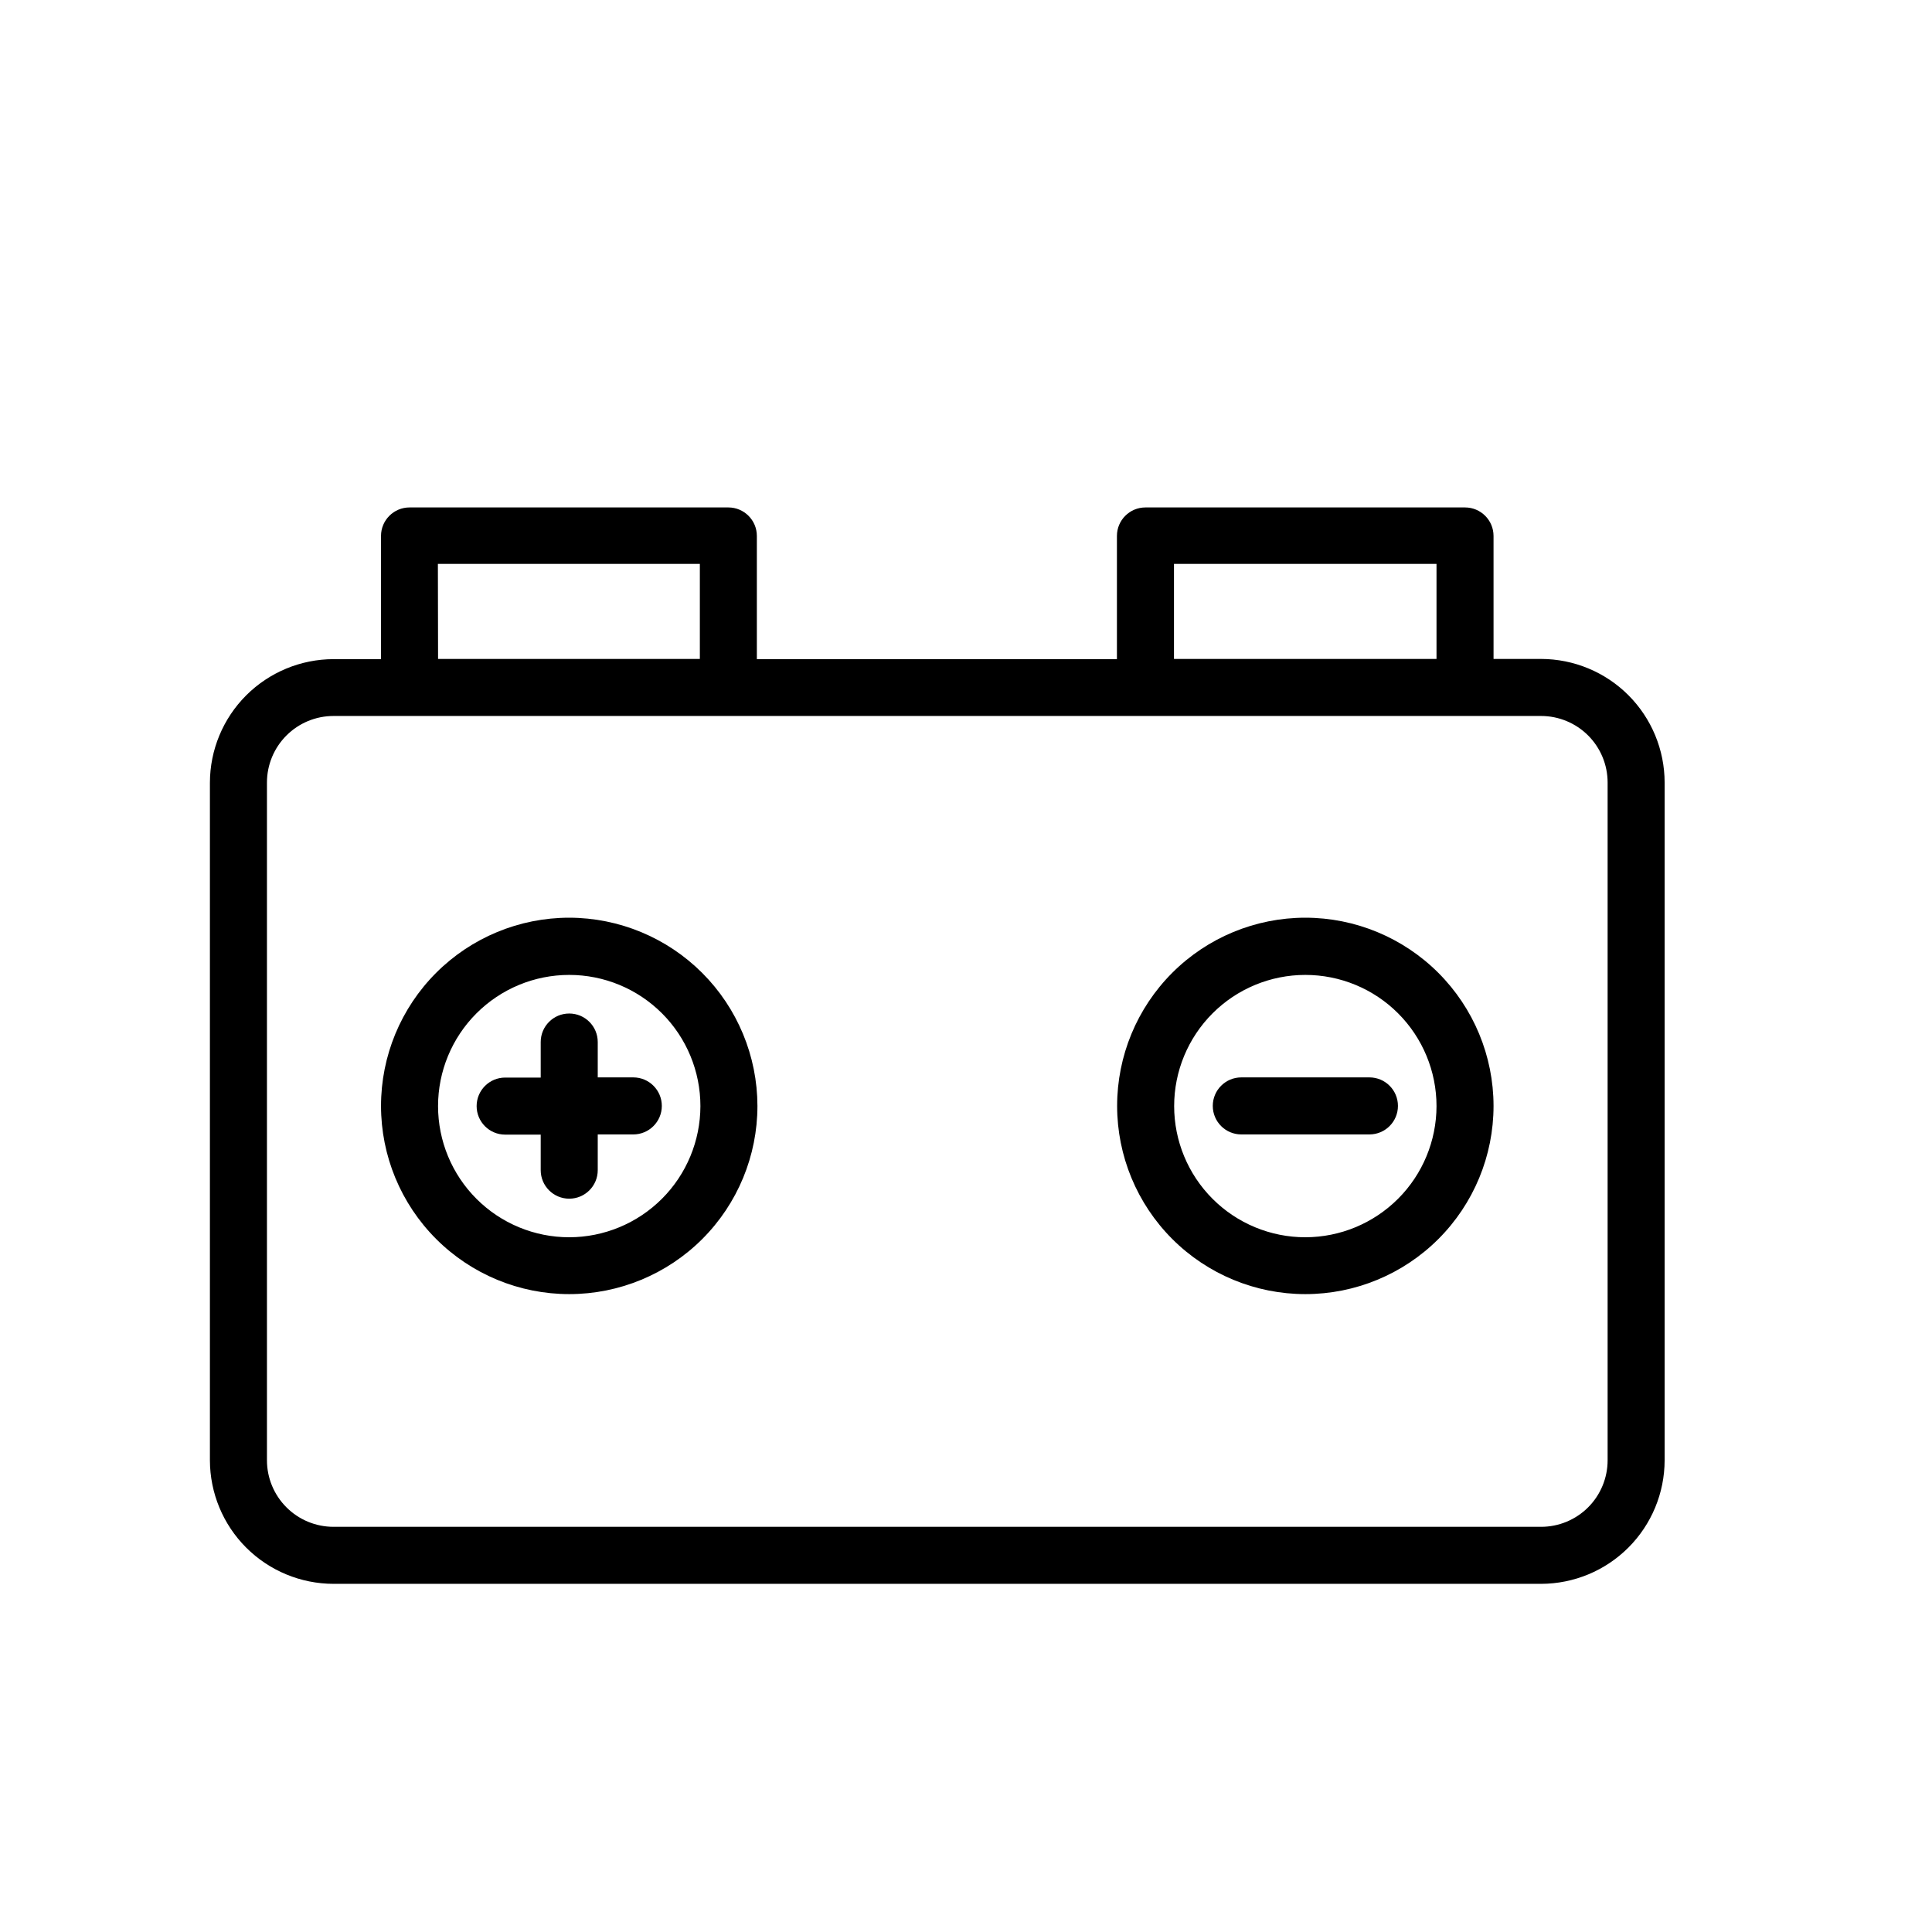 <?xml version="1.0" encoding="UTF-8"?>
<!-- The Best Svg Icon site in the world: iconSvg.co, Visit us! https://iconsvg.co -->
<svg fill="#000000" width="800px" height="800px" version="1.1" viewBox="144 144 512 512" xmlns="http://www.w3.org/2000/svg">
 <g>
  <path d="m552.4 318.63h-12.594l-0.004-32.598c0-4.172-3.383-7.555-7.555-7.555h-84.691c-4.176 0-7.559 3.383-7.559 7.555v32.648h-95.422v-32.648c0-4.172-3.383-7.555-7.555-7.555h-84.488c-4.176 0-7.559 3.383-7.559 7.555v32.648h-12.594c-8.684 0.012-17.004 3.469-23.145 9.605-6.137 6.141-9.59 14.461-9.605 23.141v179.56c0.016 8.684 3.469 17.004 9.605 23.141 6.141 6.141 14.461 9.594 23.145 9.609h320.02c8.68-0.016 17-3.469 23.141-9.609 6.137-6.137 9.594-14.457 9.605-23.141v-179.61c-0.012-8.684-3.469-17.004-9.605-23.145-6.141-6.137-14.461-9.59-23.141-9.605zm-97.285-25.191h69.574v25.191h-69.574zm-195.07 0h69.422v25.191h-69.375zm309.99 237.55c0 4.676-1.859 9.164-5.164 12.469-3.309 3.309-7.793 5.164-12.469 5.164h-320.02c-4.68 0-9.164-1.855-12.469-5.164-3.309-3.305-5.168-7.793-5.168-12.469v-179.61c0-4.68 1.859-9.164 5.168-12.469 3.305-3.309 7.789-5.168 12.469-5.168h320.02c4.676 0 9.16 1.859 12.469 5.168 3.305 3.305 5.164 7.789 5.164 12.469z"/>
  <path d="m294.85 387.2c-13.227 0-25.914 5.254-35.266 14.605-9.355 9.355-14.609 22.043-14.609 35.27 0 13.23 5.254 25.914 14.609 35.27 9.352 9.352 22.039 14.609 35.266 14.609 13.23 0 25.918-5.258 35.27-14.609 9.355-9.355 14.609-22.039 14.609-35.27-0.027-13.219-5.289-25.891-14.637-35.238s-22.02-14.613-35.242-14.637zm0 84.691v-0.004c-9.219 0-18.059-3.66-24.578-10.18-6.519-6.519-10.184-15.363-10.184-24.582s3.664-18.062 10.184-24.582c6.519-6.519 15.359-10.18 24.578-10.18 9.223 0 18.062 3.66 24.582 10.18 6.519 6.519 10.184 15.363 10.184 24.582-0.016 9.215-3.68 18.051-10.199 24.566-6.516 6.516-15.348 10.184-24.566 10.195z"/>
  <path d="m489.93 387.2c-13.23 0-25.914 5.254-35.27 14.605-9.355 9.355-14.609 22.043-14.609 35.27 0 13.23 5.254 25.914 14.609 35.27 9.355 9.352 22.039 14.609 35.27 14.609 13.227 0 25.914-5.258 35.266-14.609 9.355-9.355 14.609-22.039 14.609-35.27-0.012-13.223-5.273-25.902-14.621-35.254-9.352-9.352-22.031-14.609-35.254-14.621zm0 84.691v-0.004c-9.223 0-18.062-3.66-24.582-10.18-6.519-6.519-10.184-15.363-10.184-24.582s3.664-18.062 10.184-24.582c6.519-6.519 15.359-10.18 24.582-10.18 9.219 0 18.062 3.66 24.578 10.18 6.519 6.519 10.184 15.363 10.184 24.582-0.012 9.215-3.68 18.051-10.195 24.566-6.519 6.516-15.352 10.184-24.566 10.195z"/>
  <path d="m311.83 429.52h-9.422v-9.371c0-4.176-3.383-7.559-7.559-7.559-4.172 0-7.555 3.383-7.555 7.559v9.422l-9.422-0.004c-4.172 0-7.559 3.387-7.559 7.559 0 4.176 3.387 7.559 7.559 7.559h9.422v9.422c0 4.172 3.383 7.555 7.555 7.555 4.176 0 7.559-3.383 7.559-7.555v-9.473h9.422c4.172 0 7.559-3.383 7.559-7.559 0-4.172-3.387-7.555-7.559-7.555z"/>
  <path d="m506.91 429.52h-33.957c-4.172 0-7.555 3.383-7.555 7.555 0 4.176 3.383 7.559 7.555 7.559h33.957c4.176 0 7.559-3.383 7.559-7.559 0-4.172-3.383-7.555-7.559-7.555z"/>
 </g>
</svg>